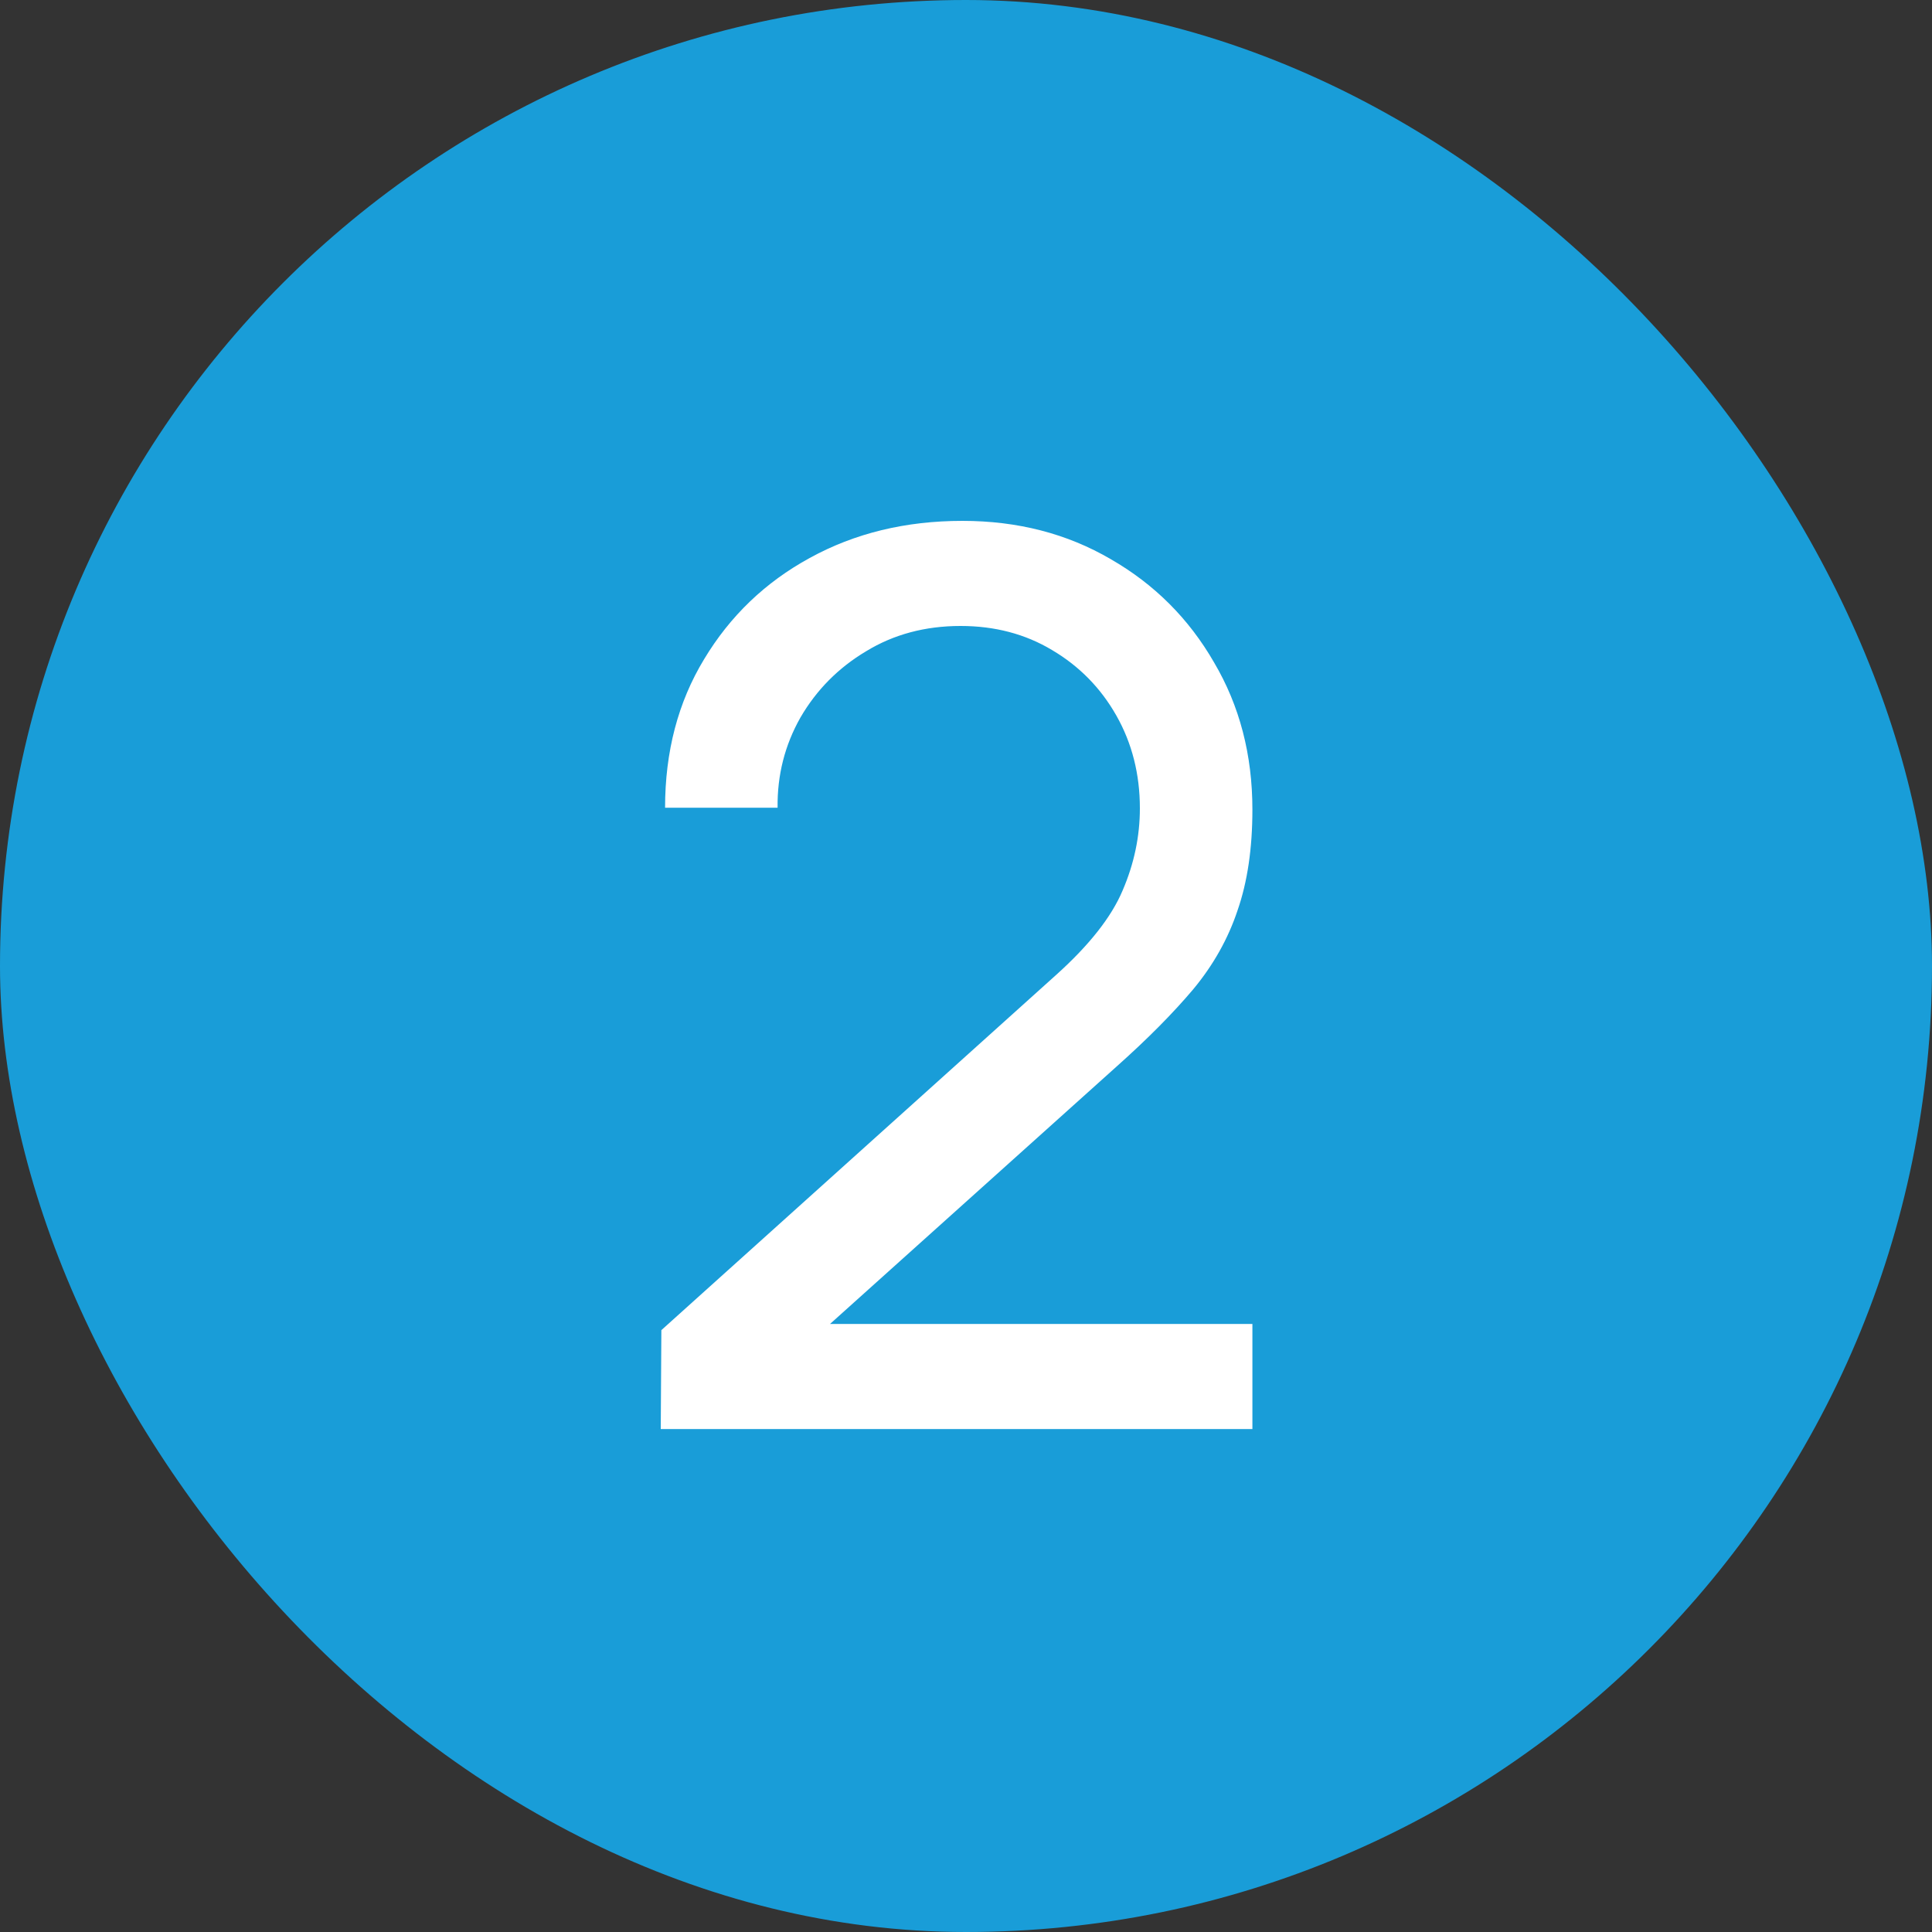 <?xml version="1.0" encoding="UTF-8"?> <svg xmlns="http://www.w3.org/2000/svg" width="50" height="50" viewBox="0 0 50 50" fill="none"><rect x="0" y="0" width="50" height="50" fill="#333333" stroke="none"/><rect width="50" height="50" rx="25" fill="#199DD8"></rect><path d="M17.1 36.984L17.116 34.424L27.34 25.224C28.193 24.456 28.764 23.731 29.052 23.048C29.351 22.355 29.5 21.645 29.5 20.92C29.5 20.035 29.297 19.235 28.892 18.52C28.487 17.805 27.932 17.24 27.228 16.824C26.535 16.408 25.745 16.2 24.86 16.2C23.943 16.2 23.127 16.419 22.412 16.856C21.697 17.283 21.132 17.853 20.716 18.568C20.311 19.283 20.113 20.061 20.124 20.904H17.212C17.212 19.453 17.548 18.173 18.22 17.064C18.892 15.944 19.804 15.069 20.956 14.44C22.119 13.8 23.436 13.48 24.908 13.48C26.337 13.48 27.617 13.811 28.748 14.472C29.879 15.123 30.769 16.013 31.42 17.144C32.081 18.264 32.412 19.533 32.412 20.952C32.412 21.955 32.284 22.824 32.028 23.56C31.783 24.296 31.399 24.979 30.876 25.608C30.353 26.227 29.697 26.888 28.908 27.592L20.412 35.224L20.044 34.264H32.412V36.984H17.1Z" fill="white"></path></svg> 